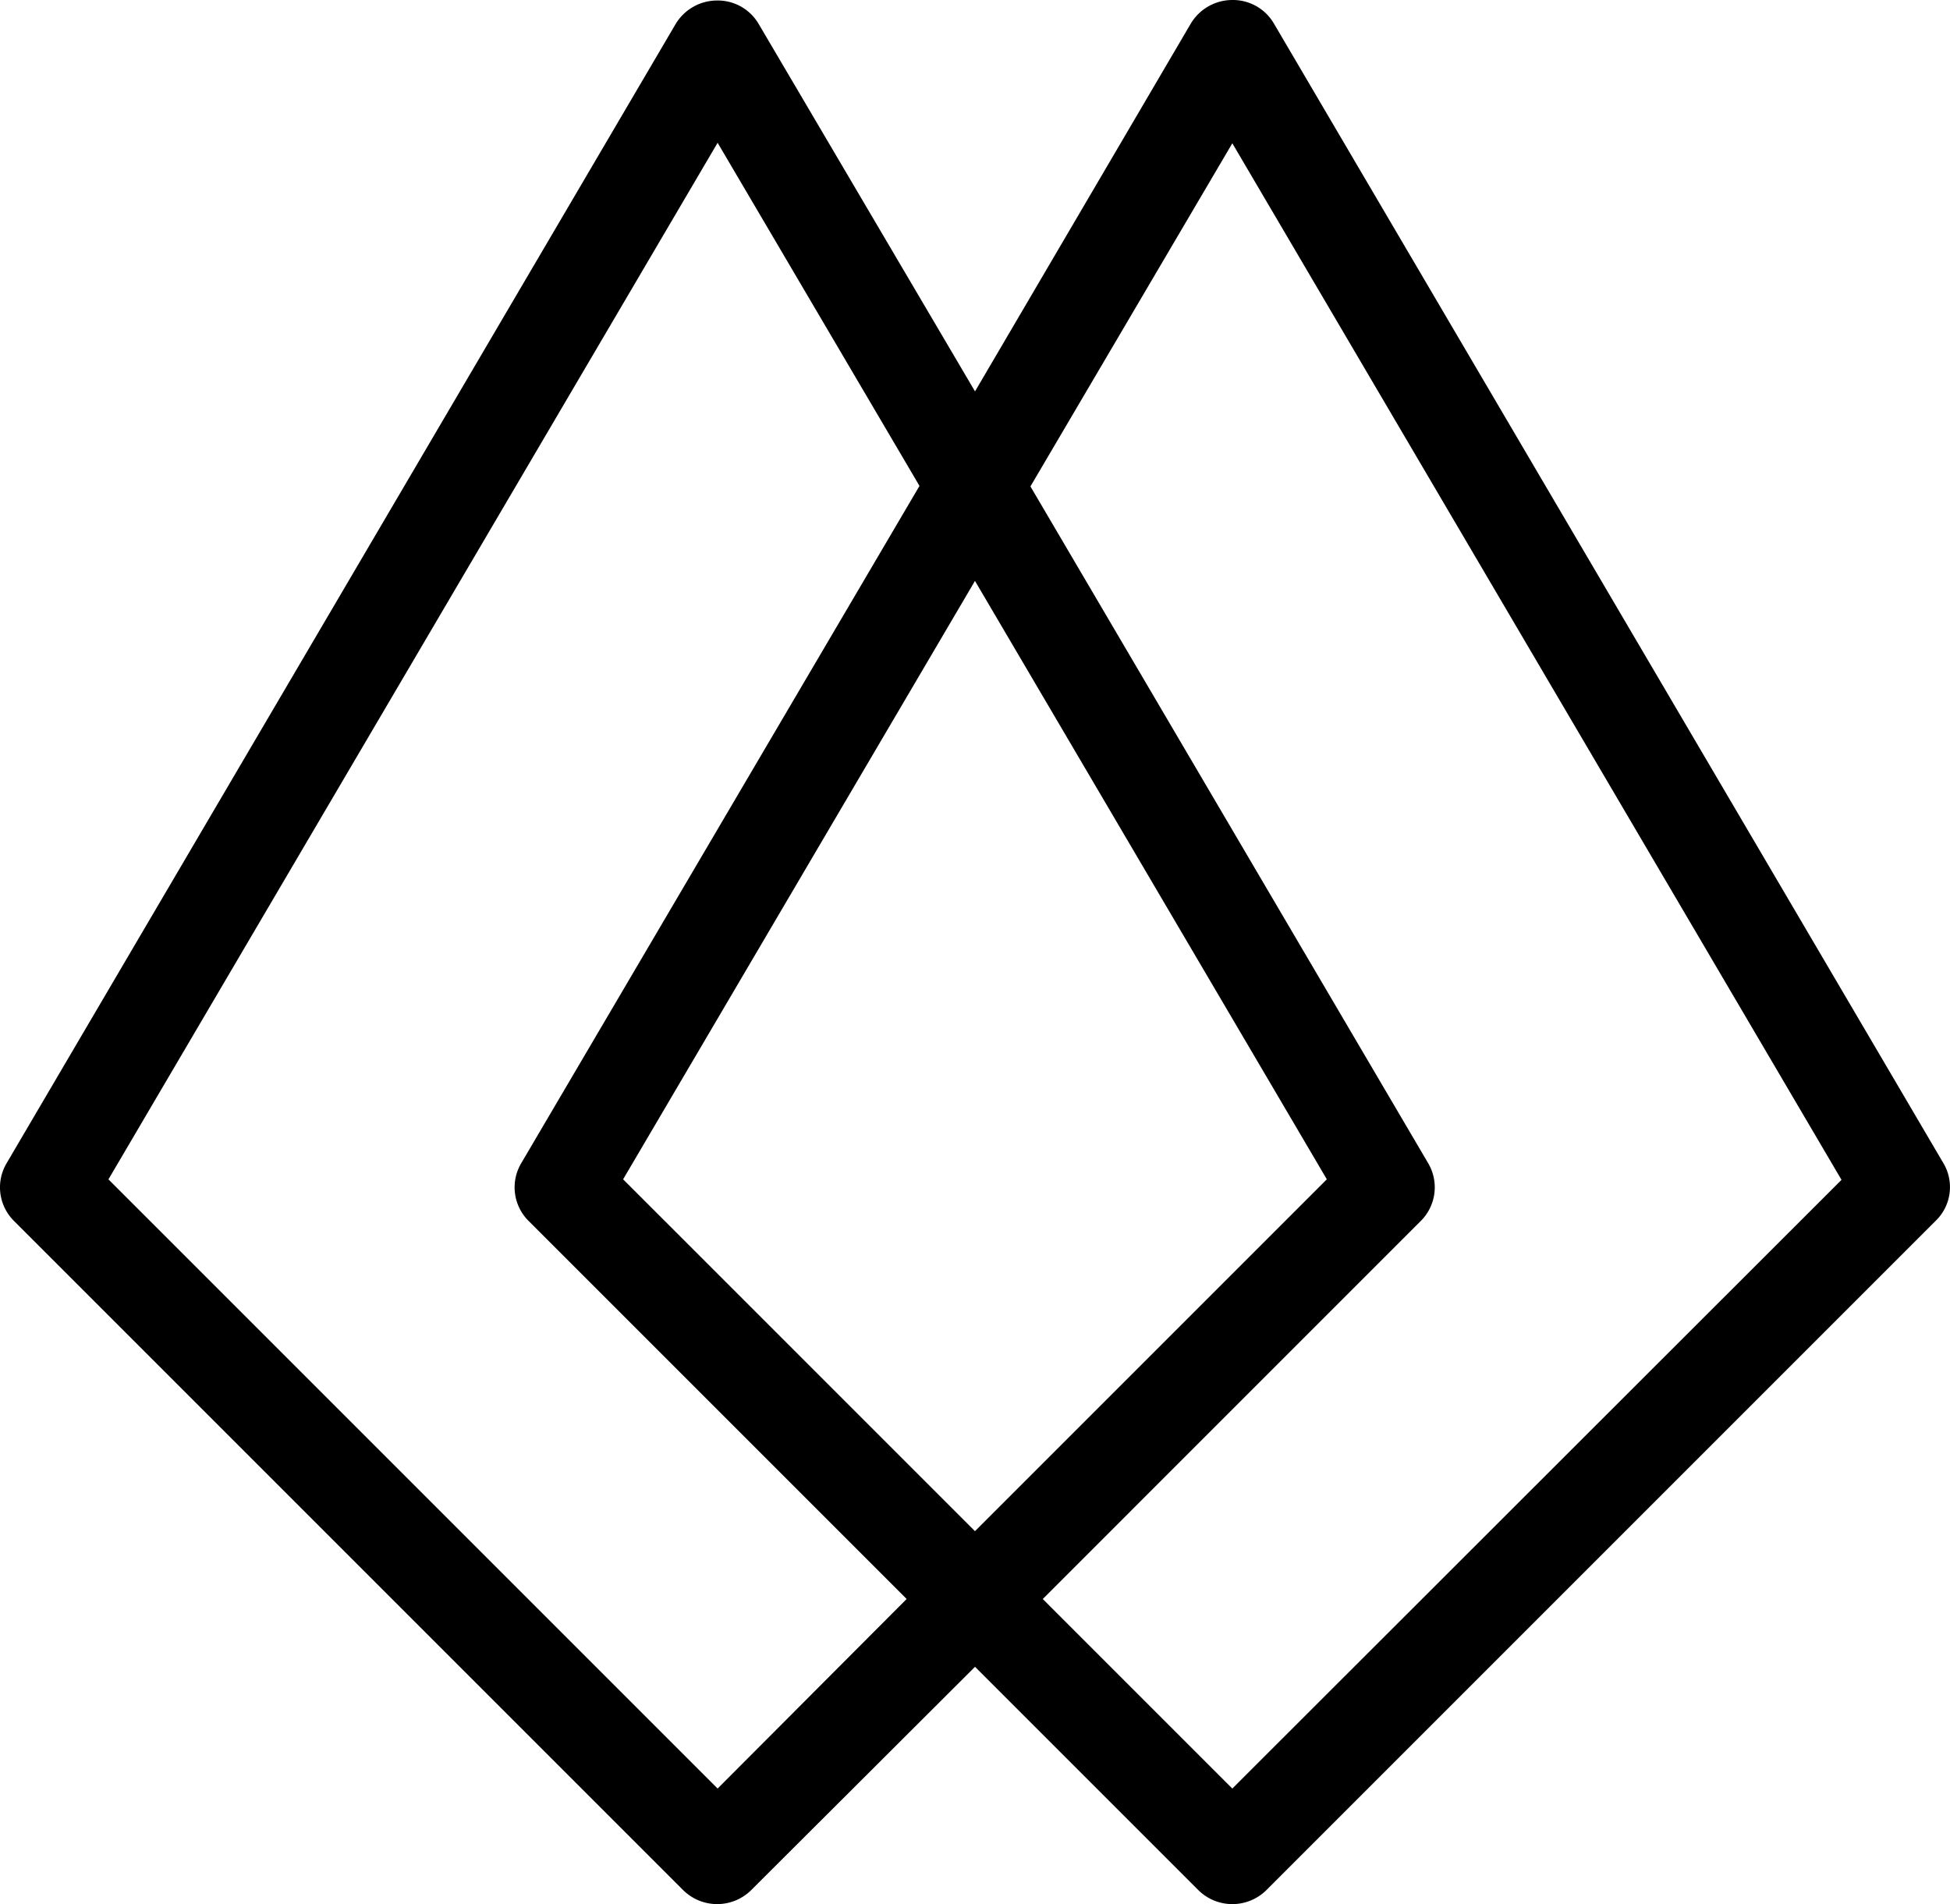 <?xml version="1.0" encoding="UTF-8"?>
<svg xmlns="http://www.w3.org/2000/svg" width="354.323" height="345.984" viewBox="0 0 354.323 345.984">
  <g id="Grupo_3" data-name="Grupo 3" transform="translate(-1897.508 -193.677)">
    <path id="Trazado_34" data-name="Trazado 34" d="M525.93,318.27,404.32,111.26a8.617,8.617,0,0,0-7.559-4.293,8.815,8.815,0,0,0-7.559,4.293L350,178.084,310.707,111.35a8.617,8.617,0,0,0-7.559-4.293,8.815,8.815,0,0,0-7.559,4.293L174.07,318.27a8.6,8.6,0,0,0,1.309,10.547l121.61,121.61a8.791,8.791,0,0,0,12.32,0L350,409.829l40.6,40.6a8.791,8.791,0,0,0,12.32,0l121.61-121.61a8.522,8.522,0,0,0,1.4-10.551ZM303.23,431.95,192.54,321.26,303.23,132.91l36.68,62.348-72.332,123.01a8.6,8.6,0,0,0,1.309,10.547l68.691,68.691Zm46.762-219.43,63.934,108.73-63.934,63.934L286.058,321.25Zm46.762,219.43-34.441-34.441L431,328.818a8.625,8.625,0,0,0,1.309-10.547l-72.238-122.92L396.755,133l110.69,188.35Z" transform="translate(1724.672 86.71)"></path>
  </g>
</svg>
